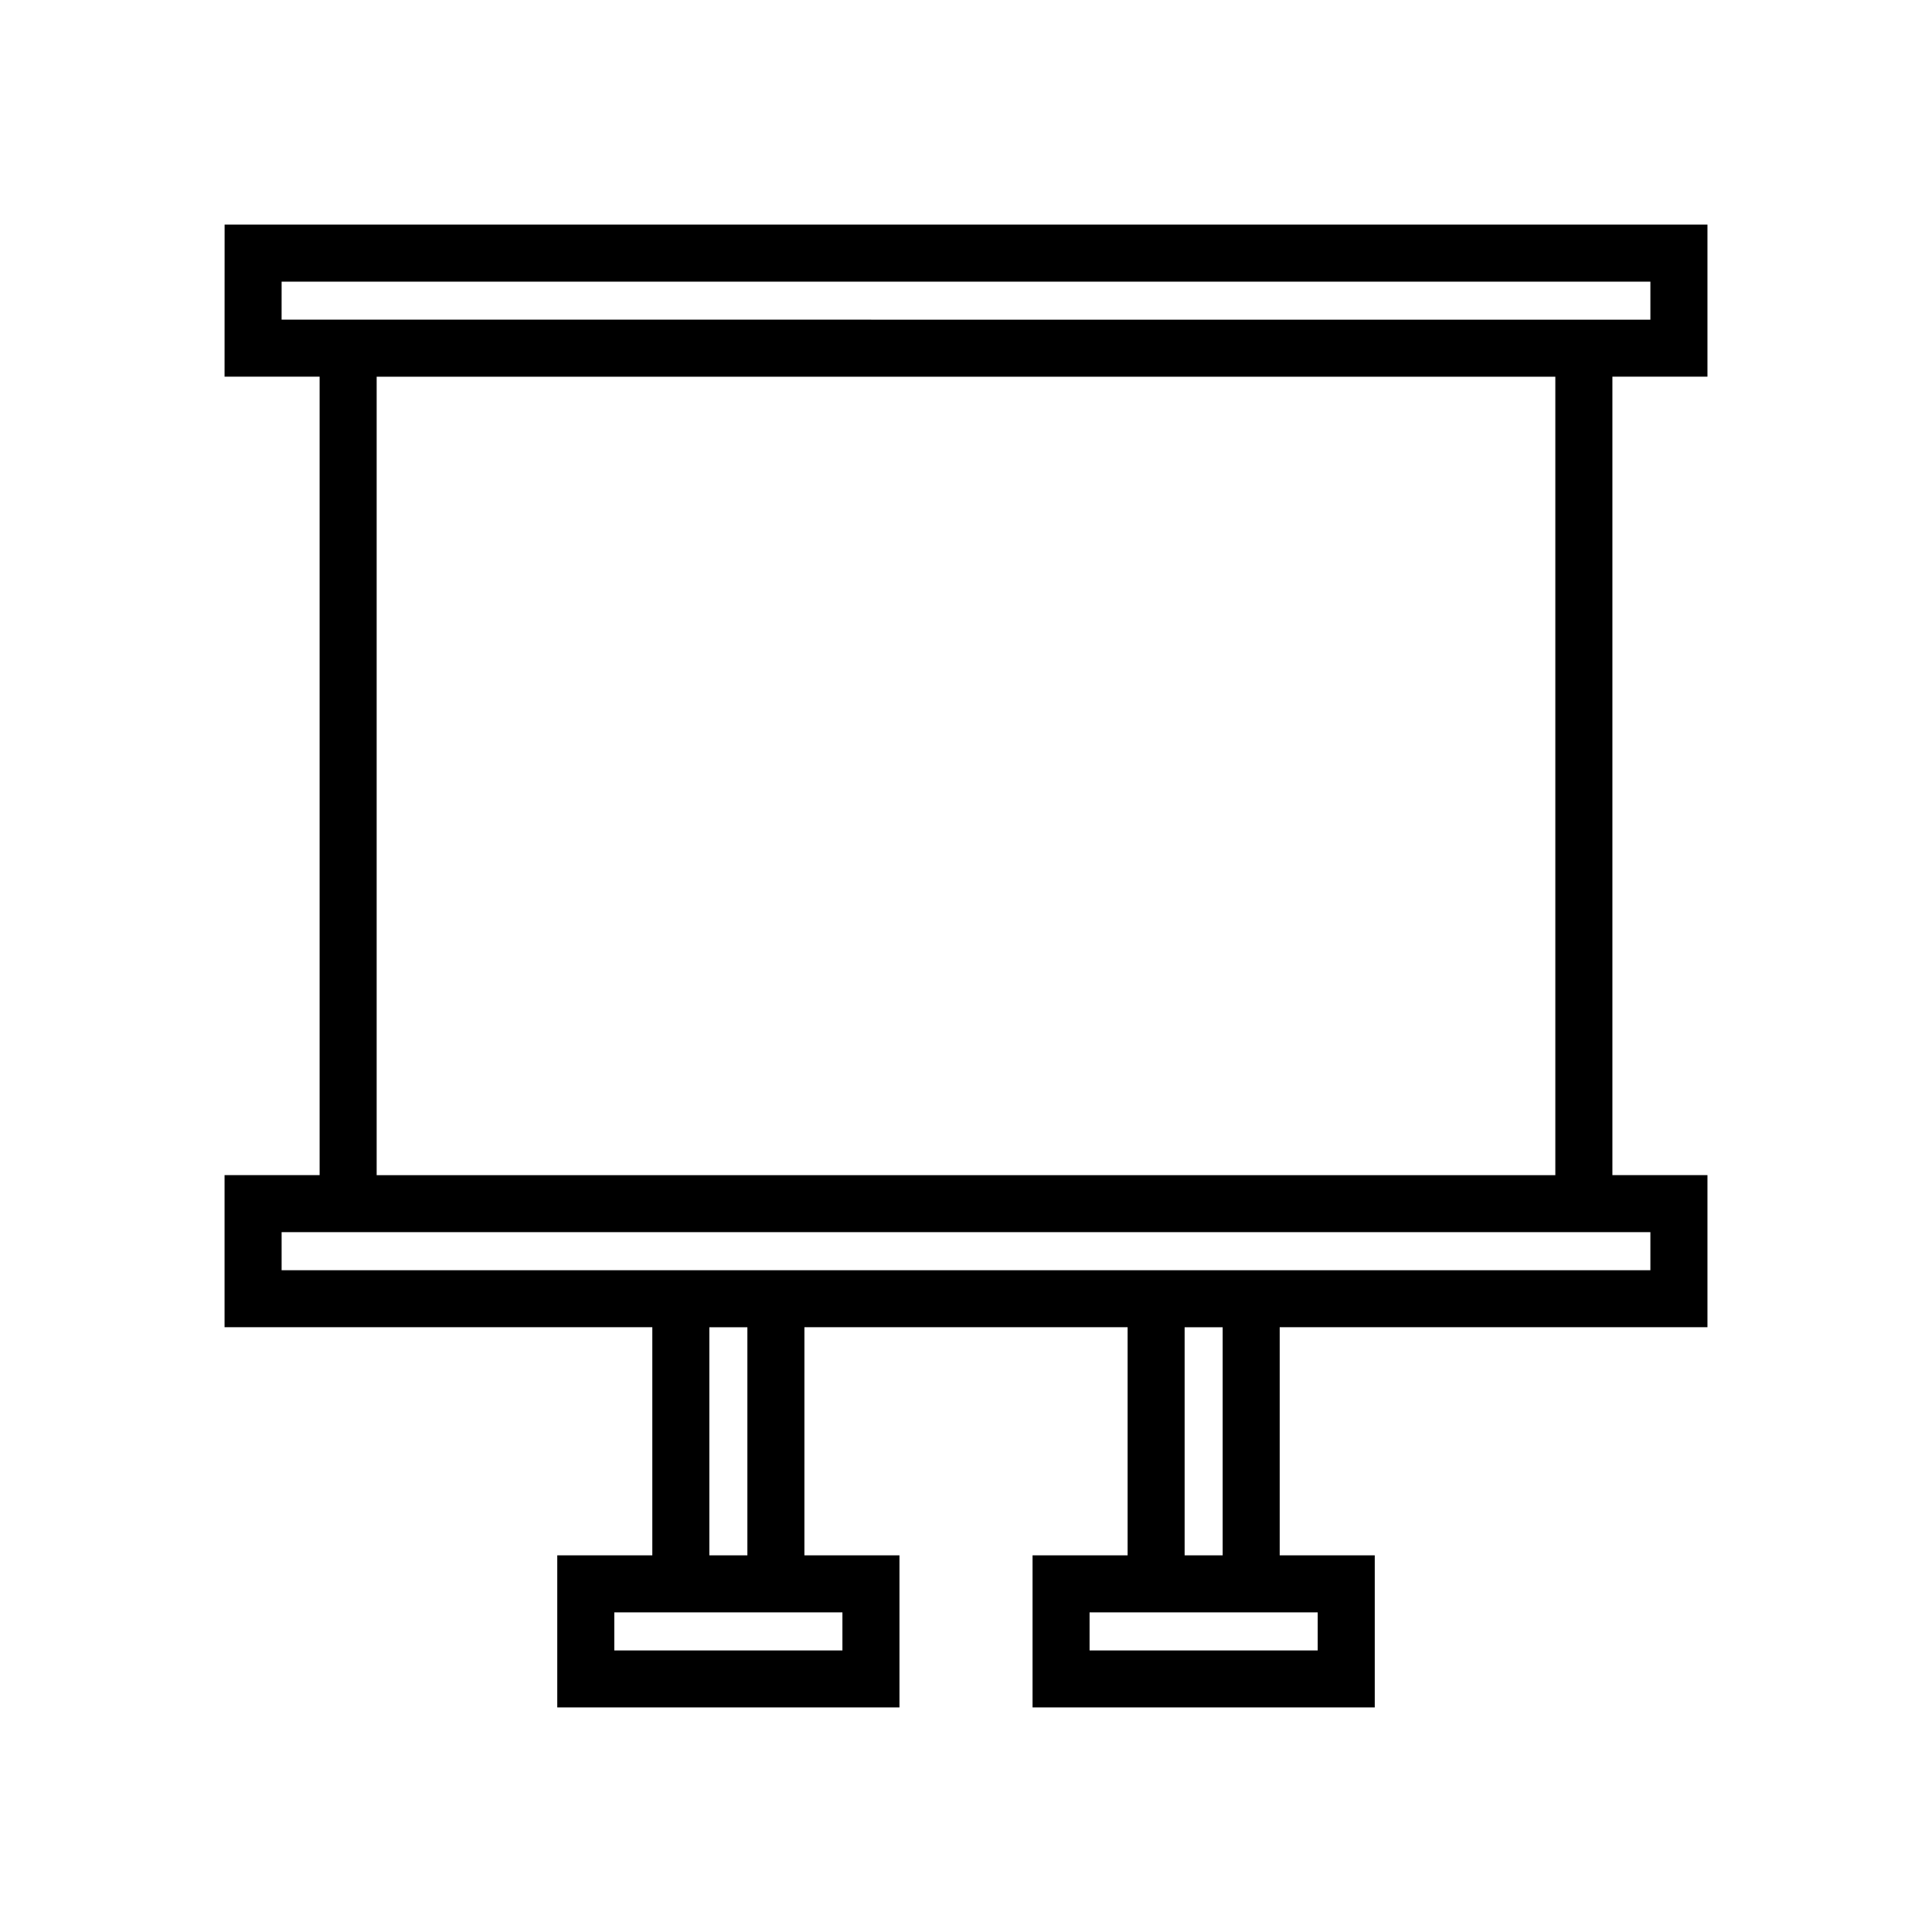 <?xml version="1.0" encoding="UTF-8"?>
<!-- Uploaded to: ICON Repo, www.svgrepo.com, Generator: ICON Repo Mixer Tools -->
<svg fill="#000000" width="800px" height="800px" version="1.1" viewBox="144 144 512 512" xmlns="http://www.w3.org/2000/svg">
 <path d="m203.51 243.82h25.191v211.6h-25.191v40.305h113.36v60.457h-25.191v40.305h90.688v-40.305h-25.191l0.004-60.457h85.648v60.457h-25.191v40.305h90.688v-40.305h-25.191v-60.457h113.36v-40.305h-25.191v-211.6h25.191v-40.305h-392.97zm163.74 327.48v10.078h-60.457v-10.078zm-35.266-15.113v-60.457h10.078v60.457zm161.22 15.113v10.078h-60.457v-10.078zm-35.266-15.113v-60.457h10.078v60.457zm123.43-85.648v10.078h-362.74v-10.078zm-337.55-15.113v-211.6h312.36v211.6zm-25.188-236.79h362.74v10.078h-10.078l-342.59-0.004h-10.078z"/>
</svg>